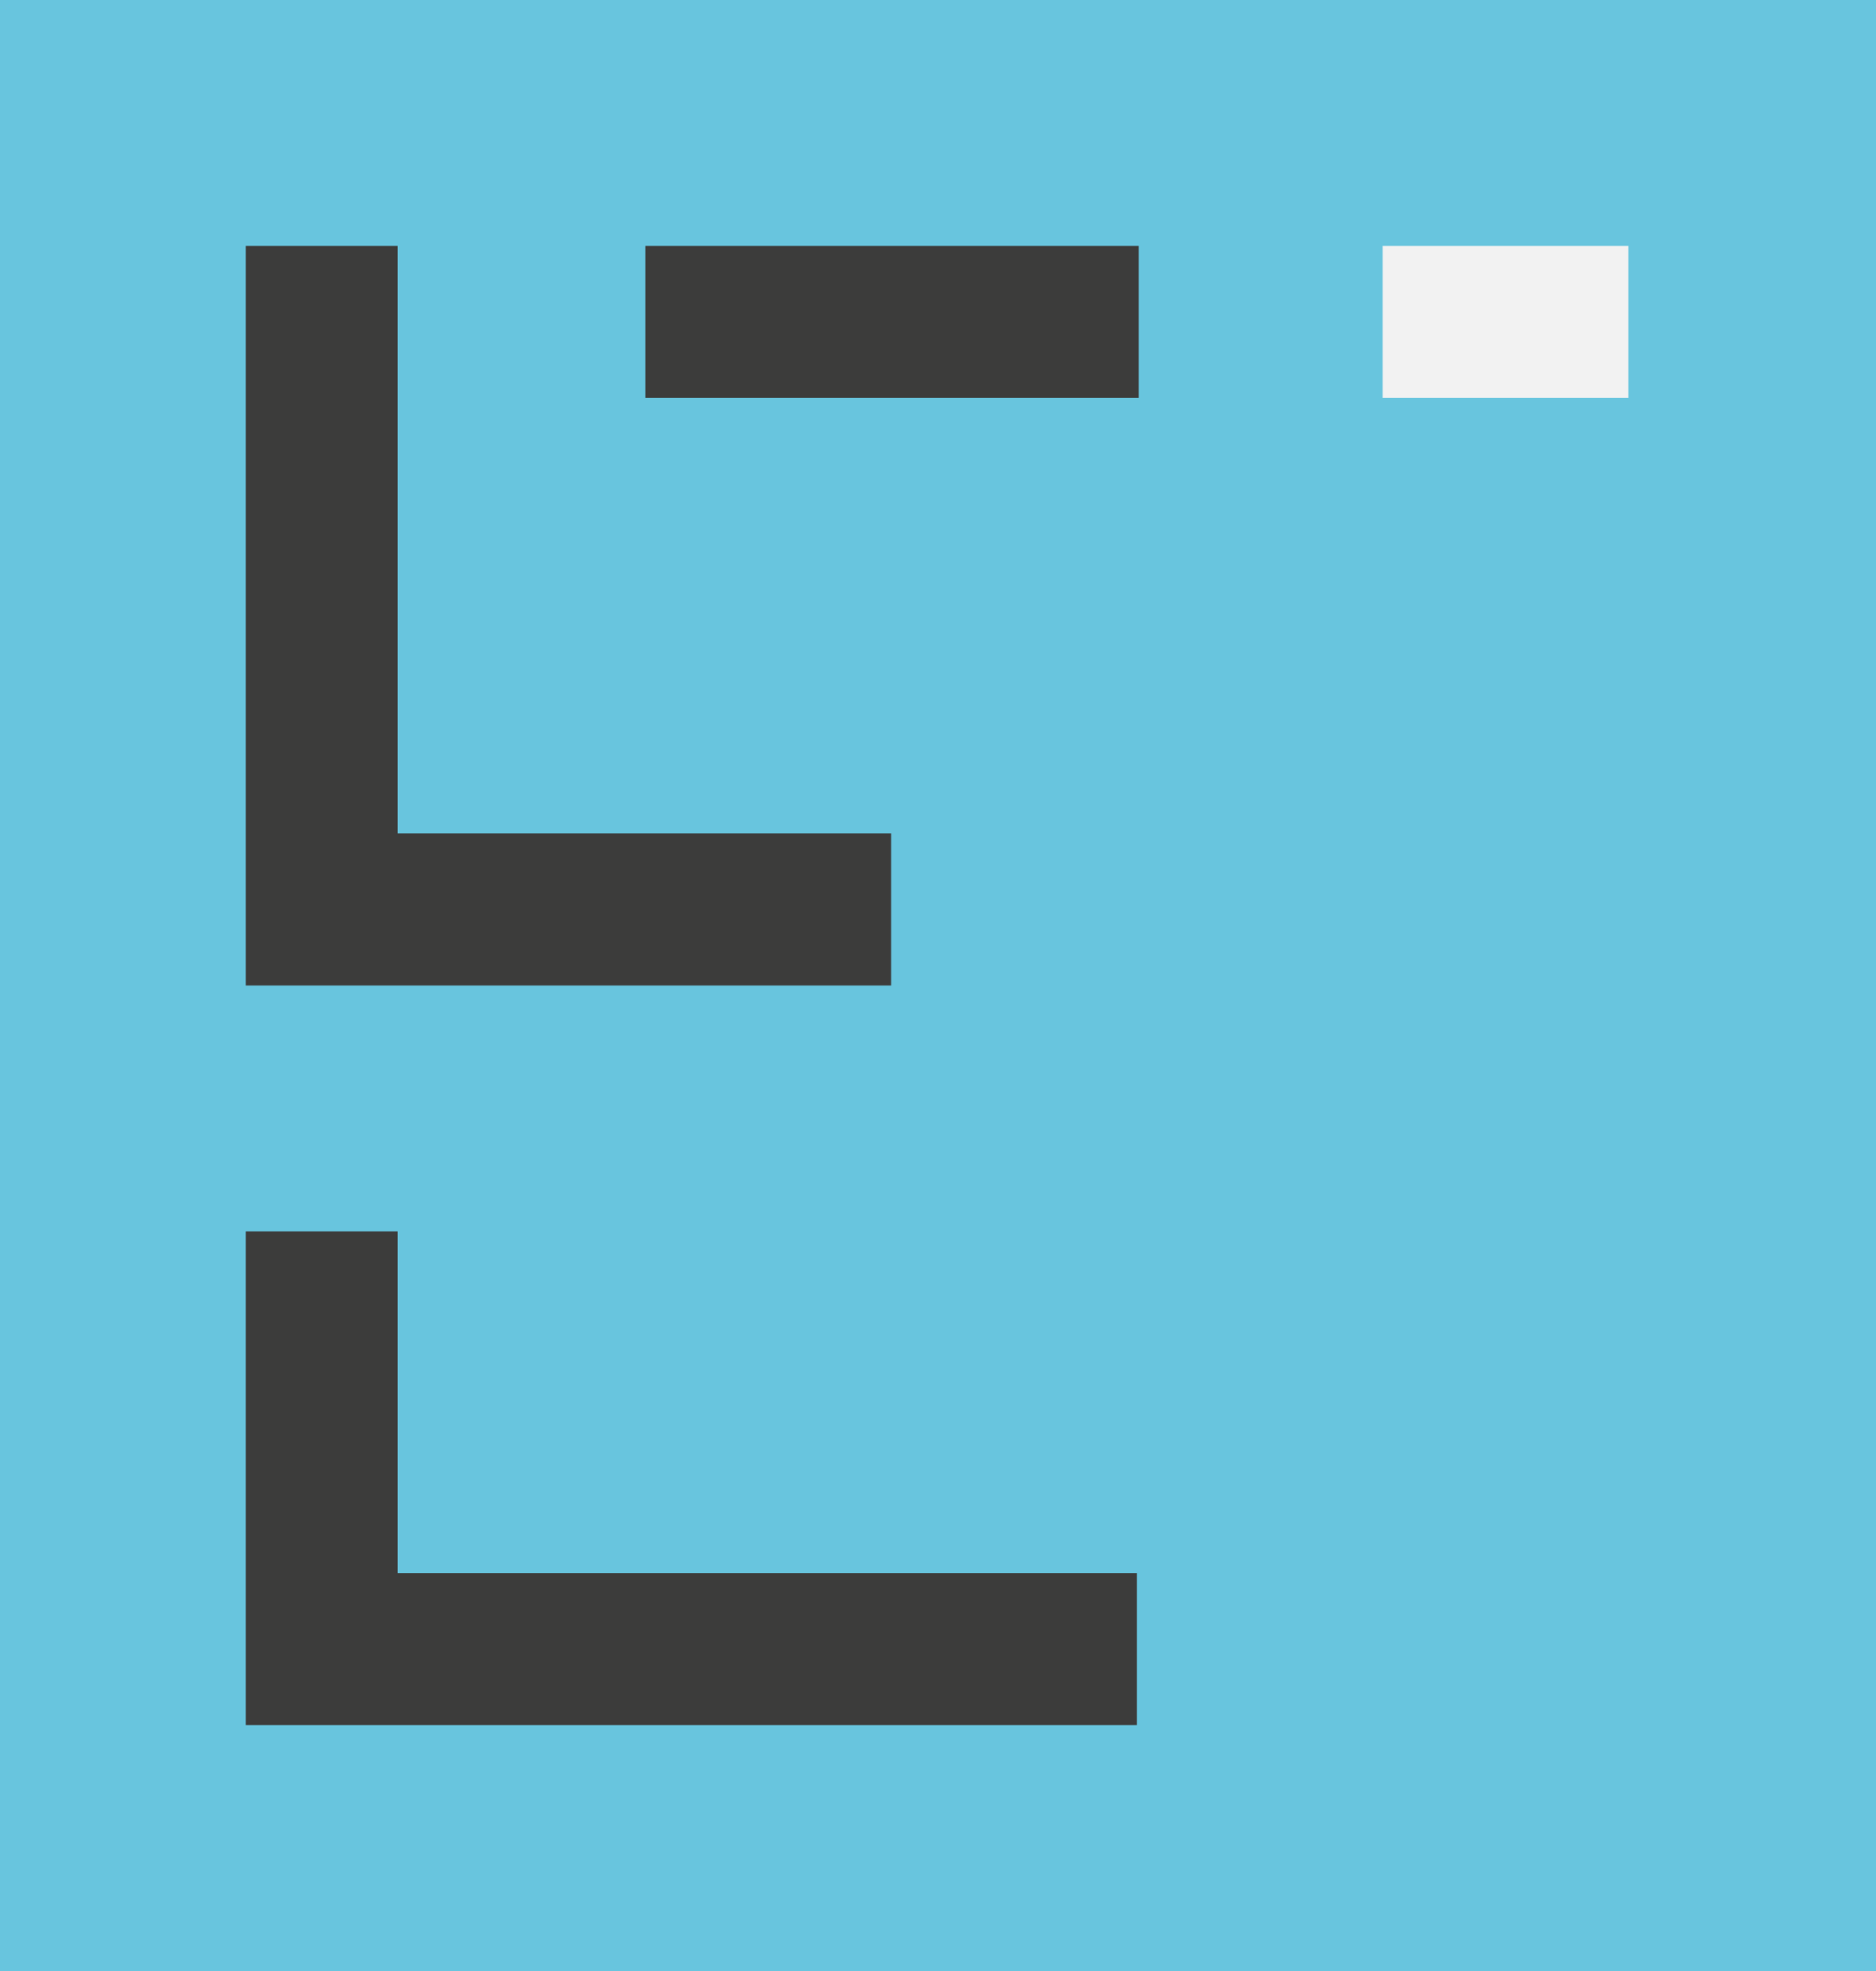 <?xml version="1.0" encoding="utf-8"?>
<!-- Generator: Adobe Illustrator 25.2.1, SVG Export Plug-In . SVG Version: 6.00 Build 0)  -->
<svg version="1.1" id="Layer_1" xmlns="http://www.w3.org/2000/svg" xmlns:xlink="http://www.w3.org/1999/xlink" x="0px" y="0px"
	 viewBox="0 0 100 105" style="enable-background:new 0 0 100 105;" xml:space="preserve">
<style type="text/css">
	.st0{fill:#68C5DE;}
	.st1{fill:#3C3C3B;}
	.st2{fill:#F2F2F2;}
</style>
<g>
	<rect class="st0" width="100" height="105"/>
	<g>
		<polygon class="st1" points="60.6,91.9 13.1,91.9 13.1,65.6 21.2,65.6 21.2,83.8 60.6,83.8 		"/>
	</g>
	<g>
		<polygon class="st1" points="47.5,52.5 13.1,52.5 13.1,13.1 21.2,13.1 21.2,44.4 47.5,44.4 		"/>
	</g>
	<g>
		<rect x="34.4" y="13.1" class="st1" width="26.3" height="8.1"/>
	</g>
	<rect x="73.7" y="13.1" class="st2" width="13.1" height="8.1"/>
</g>
</svg>
